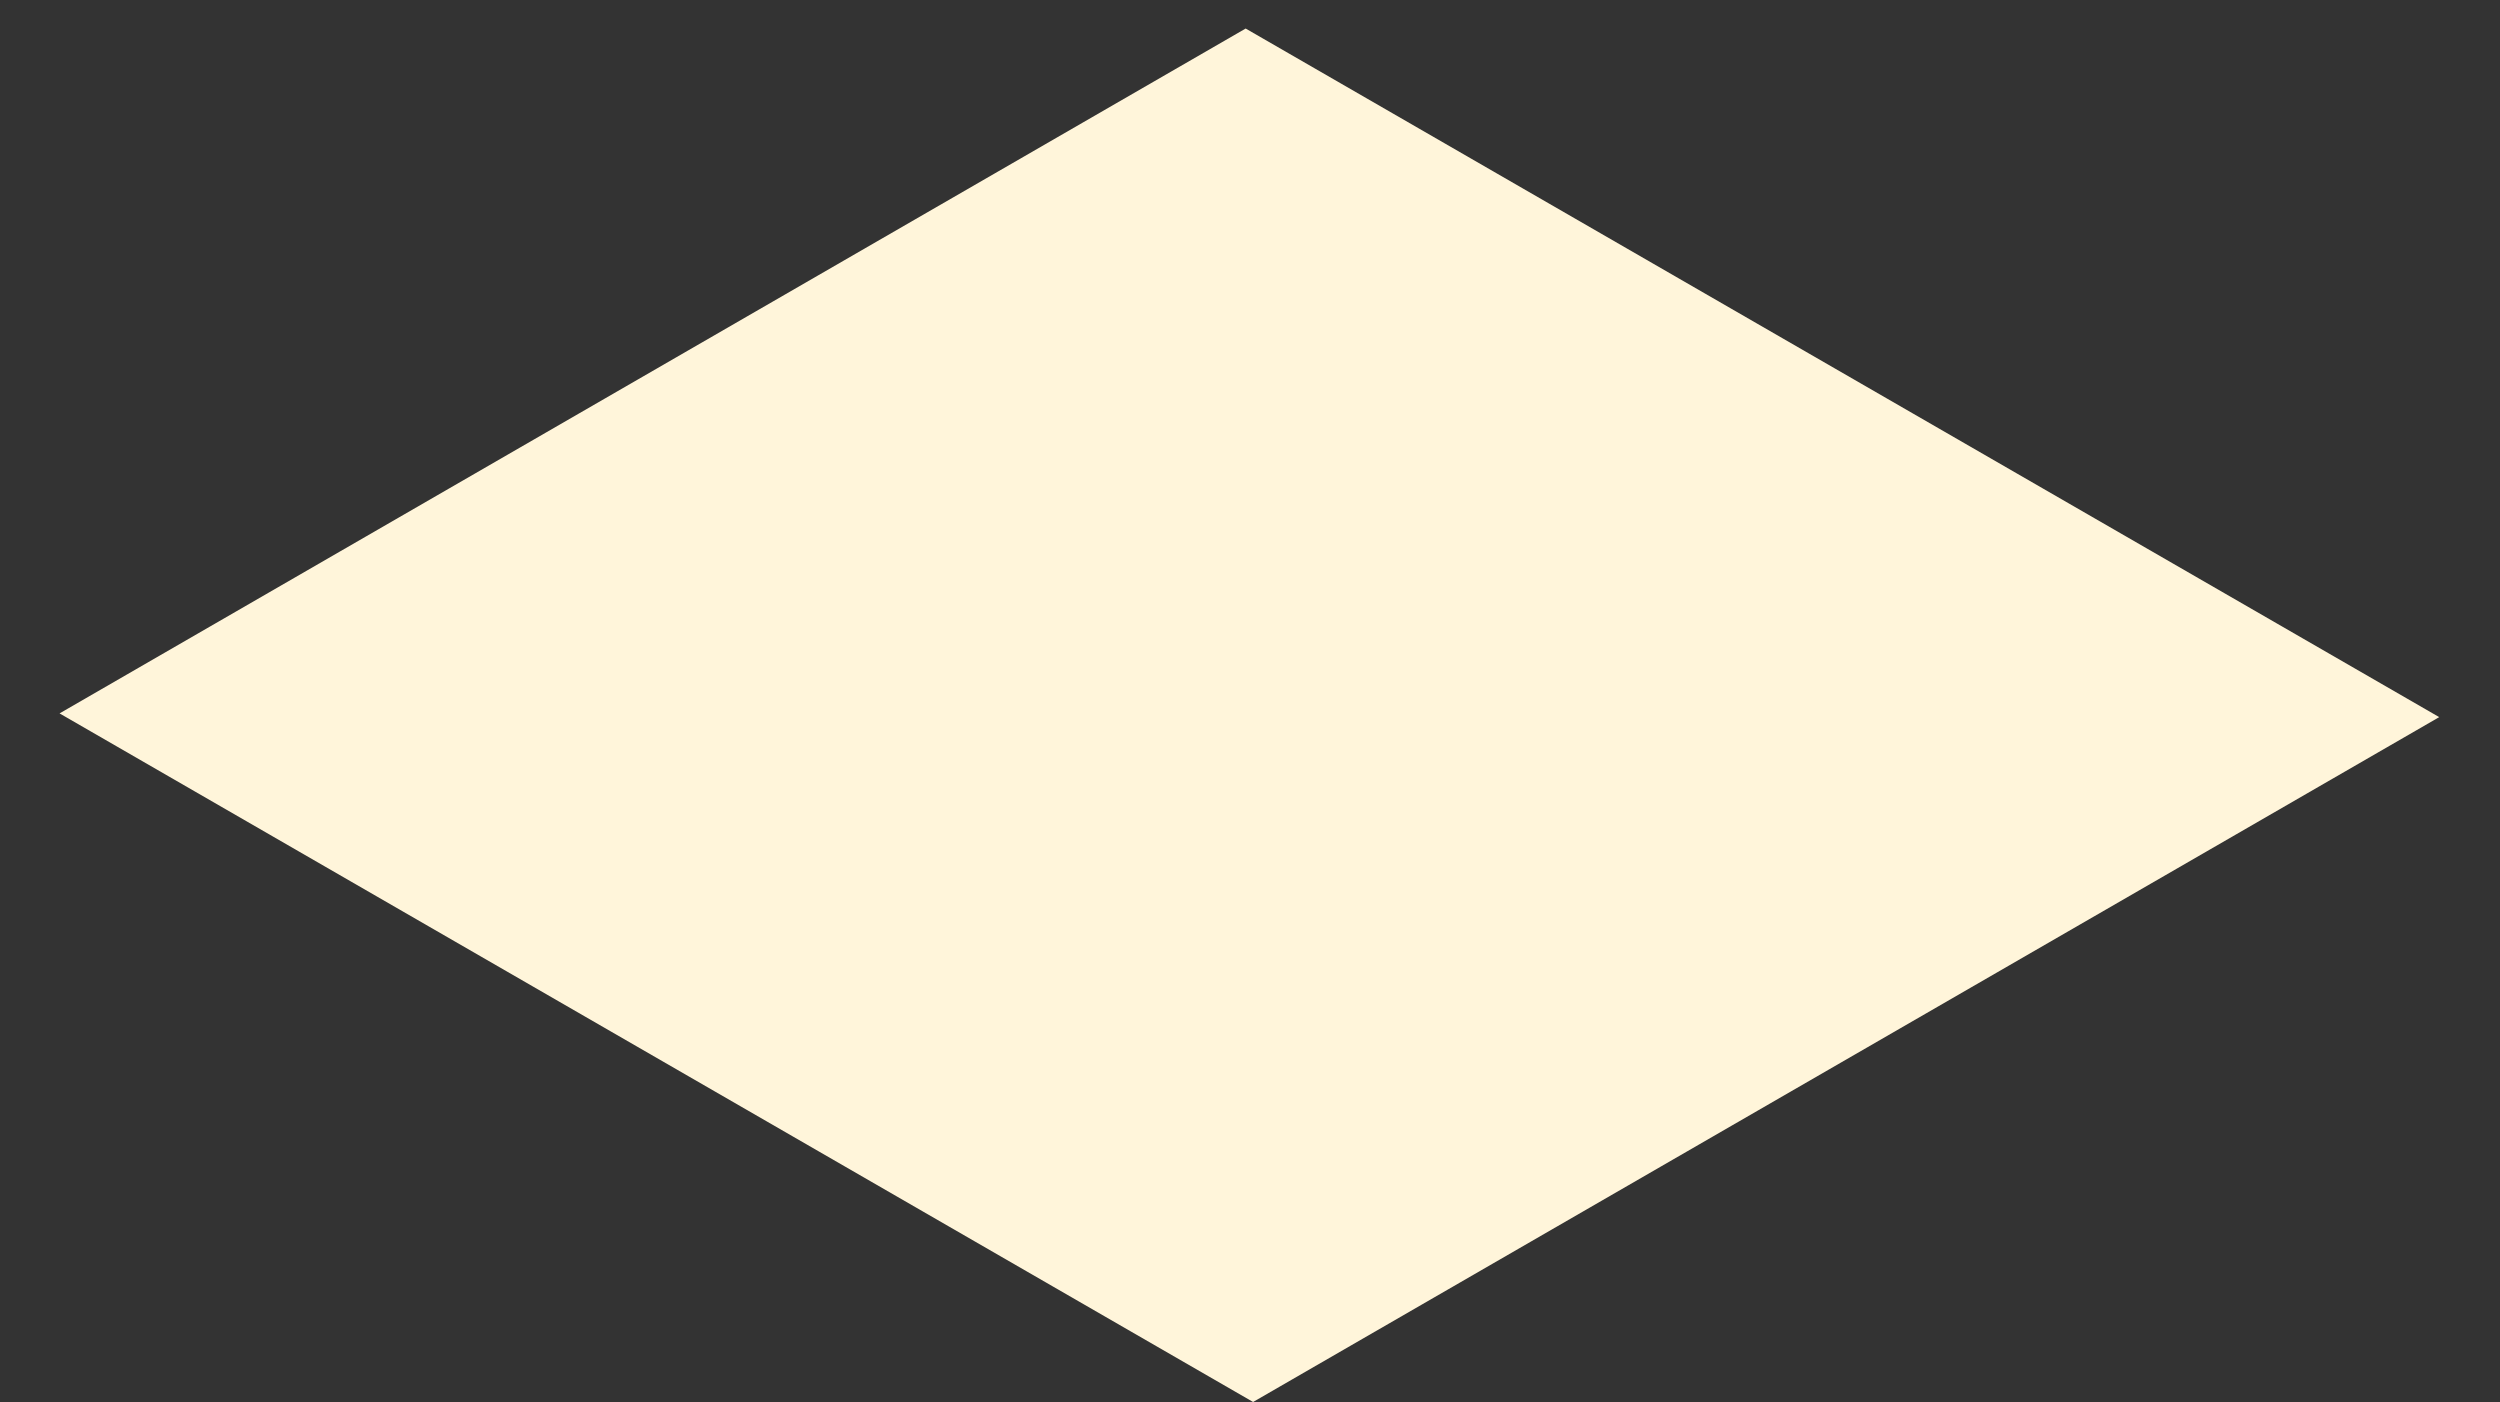 <svg xmlns="http://www.w3.org/2000/svg" viewBox="0 0 20.15 11.3"><rect x="0" y="0" width="20.15" height="11.3" fill="#333333" stroke="none"/><defs><style>.cls-1{fill:#fff5da;}</style></defs><g id="Layer_2" data-name="Layer 2"><g id="legenda_2" data-name="legenda 2"><polygon class="cls-1" points="10.04 0.23 19.66 5.78 10.1 11.3 0.48 5.75 10.04 0.23"/></g></g></svg>